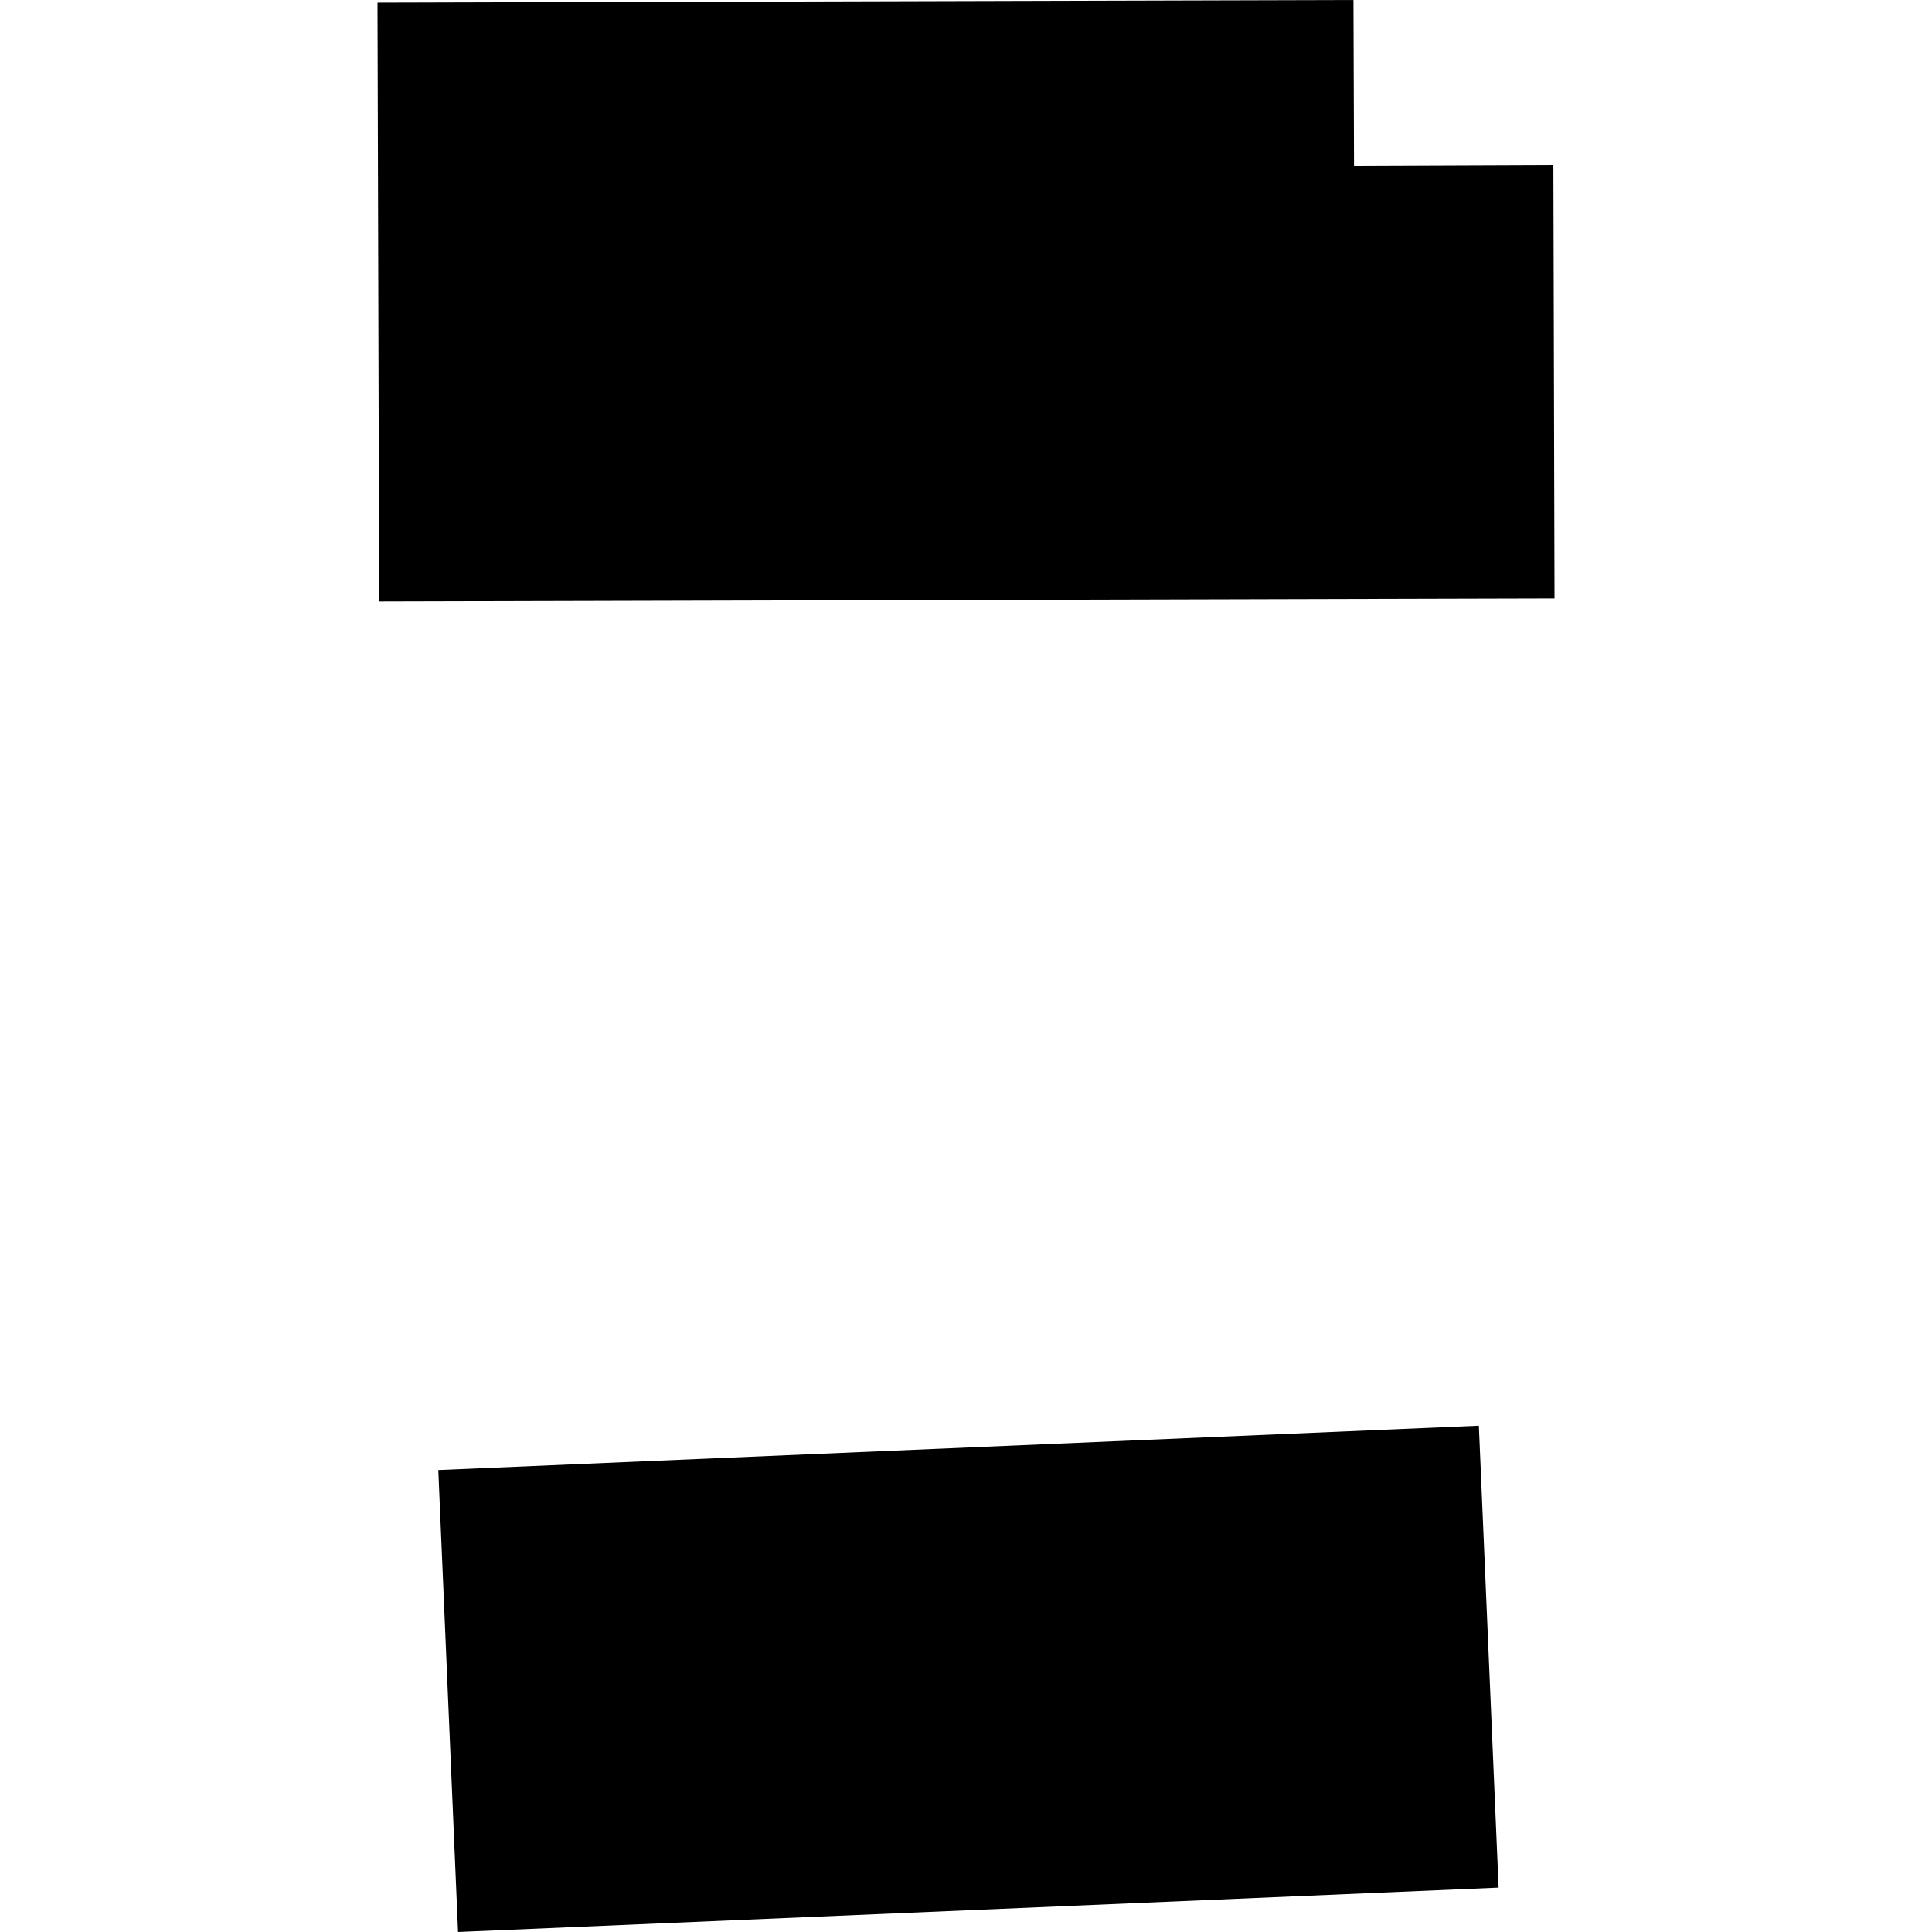 <?xml version="1.0" encoding="utf-8" standalone="no"?>
<!DOCTYPE svg PUBLIC "-//W3C//DTD SVG 1.1//EN"
  "http://www.w3.org/Graphics/SVG/1.1/DTD/svg11.dtd">
<!-- Created with matplotlib (https://matplotlib.org/) -->
<svg height="288pt" version="1.1" viewBox="0 0 288 288" width="288pt" xmlns="http://www.w3.org/2000/svg" xmlns:xlink="http://www.w3.org/1999/xlink">
 <defs>
  <style type="text/css">
*{stroke-linecap:butt;stroke-linejoin:round;}
  </style>
 </defs>
 <g id="figure_1">
  <g id="patch_1">
   <path d="M 0 288 
L 288 288 
L 288 0 
L 0 0 
z
" style="fill:none;opacity:0;"/>
  </g>
  <g id="axes_1">
   <g id="PatchCollection_1">
    <path clip-path="url(#pc4cf05556a)" d="M 220.45 212.526 
L 223.394 281.388 
L 68.282 288 
L 65.338 219.138 
L 220.45 212.526 
"/>
    <path clip-path="url(#pc4cf05556a)" d="M 231.728 89.208 
L 231.559 24.654 
L 201.845 24.77 
L 201.761 -0 
L 56.272 0.396 
L 56.525 89.662 
L 231.728 89.208 
"/>
   </g>
  </g>
 </g>
 <defs>
  <clipPath id="pc4cf05556a">
   <rect height="288" width="175.455" x="56.272" y="0"/>
  </clipPath>
 </defs>
</svg>
